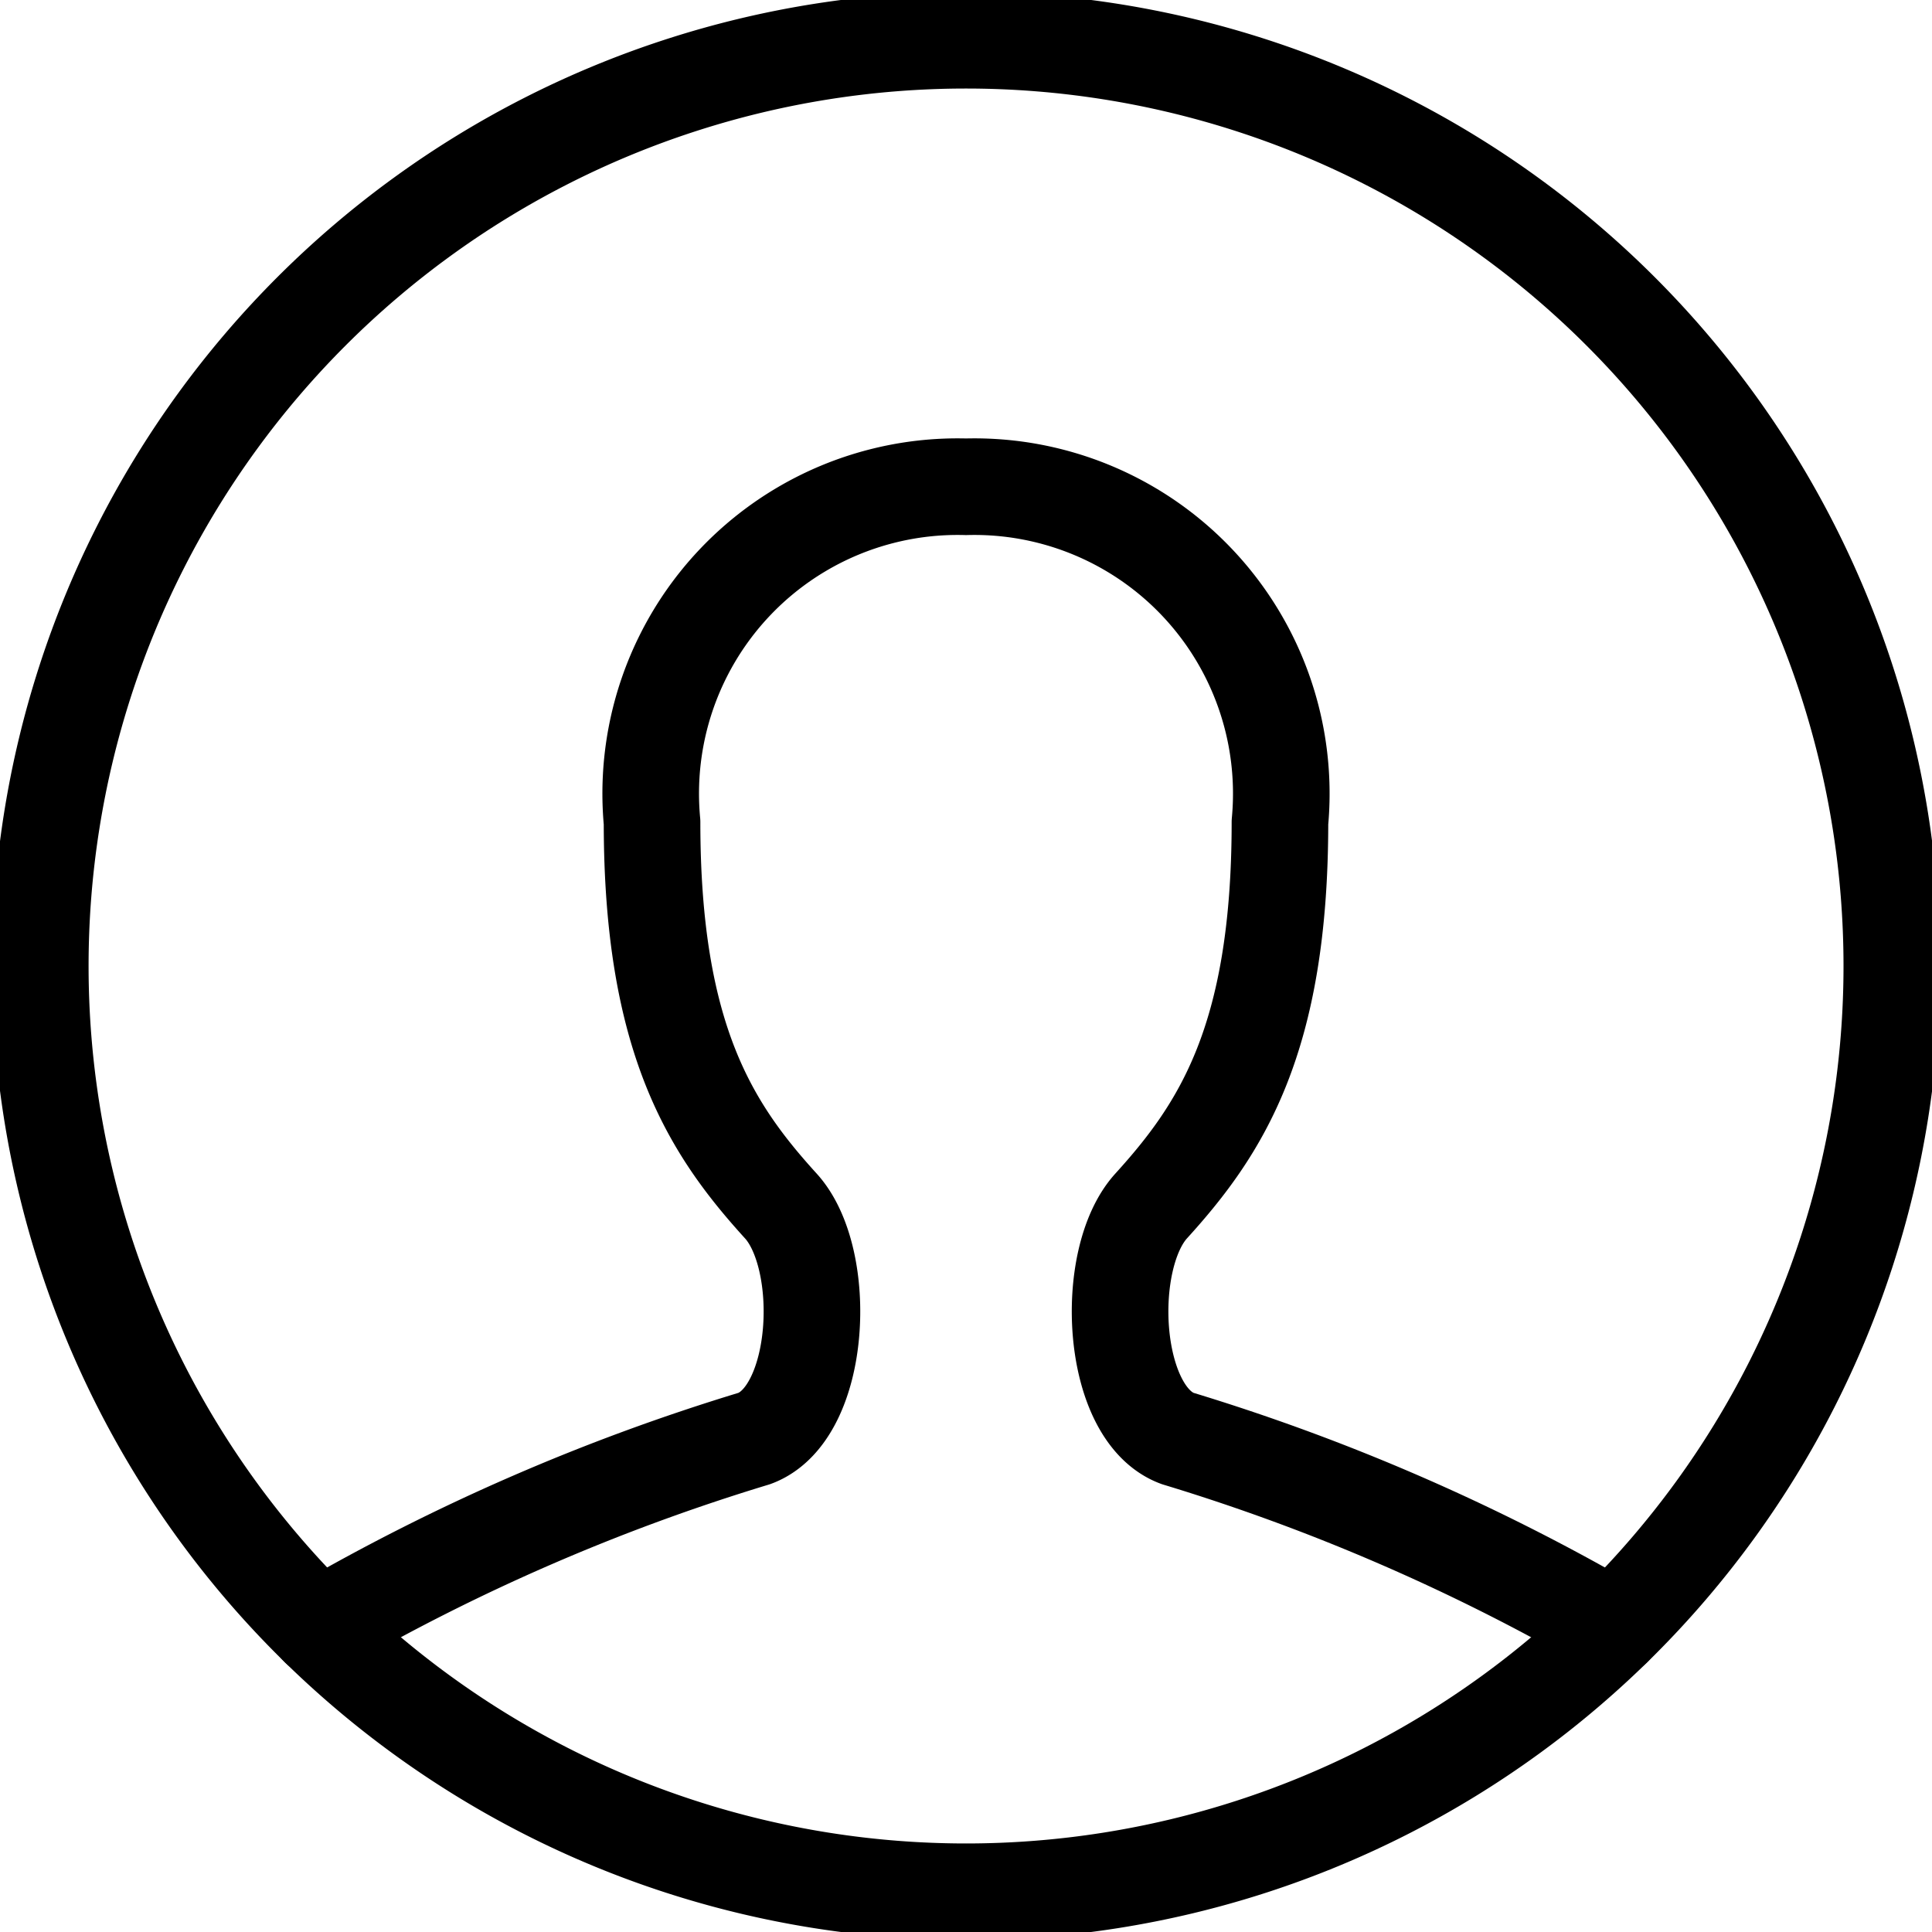 <svg id="Single-Neutral-Circle--Streamline-Streamline--3.0.svg" xmlns="http://www.w3.org/2000/svg" viewBox="0 0 20 20" height="20" width="20"><desc>Single Neutral Circle Streamline Icon: https://streamlinehq.com</desc><defs></defs><title>single-neutral-circle</title><path d="M0.417 10a9.583 9.583 0 1 0 19.167 0 9.583 9.583 0 1 0 -19.167 0" fill="none" stroke="#000000" stroke-linecap="round" stroke-linejoin="round" stroke-width="1"></path><path d="M3.299 16.851a21.325 21.325 0 0 1 4.511 -1.96c0.698 -0.258 0.773 -1.858 0.273 -2.407 -0.722 -0.794 -1.333 -1.725 -1.333 -3.972A3.177 3.177 0 0 1 10 5.039a3.177 3.177 0 0 1 3.25 3.473c0 2.25 -0.612 3.178 -1.333 3.972 -0.5 0.55 -0.424 2.15 0.273 2.407a21.325 21.325 0 0 1 4.511 1.96" fill="none" stroke="#000000" stroke-linecap="round" stroke-linejoin="round" stroke-width="1"></path></svg>